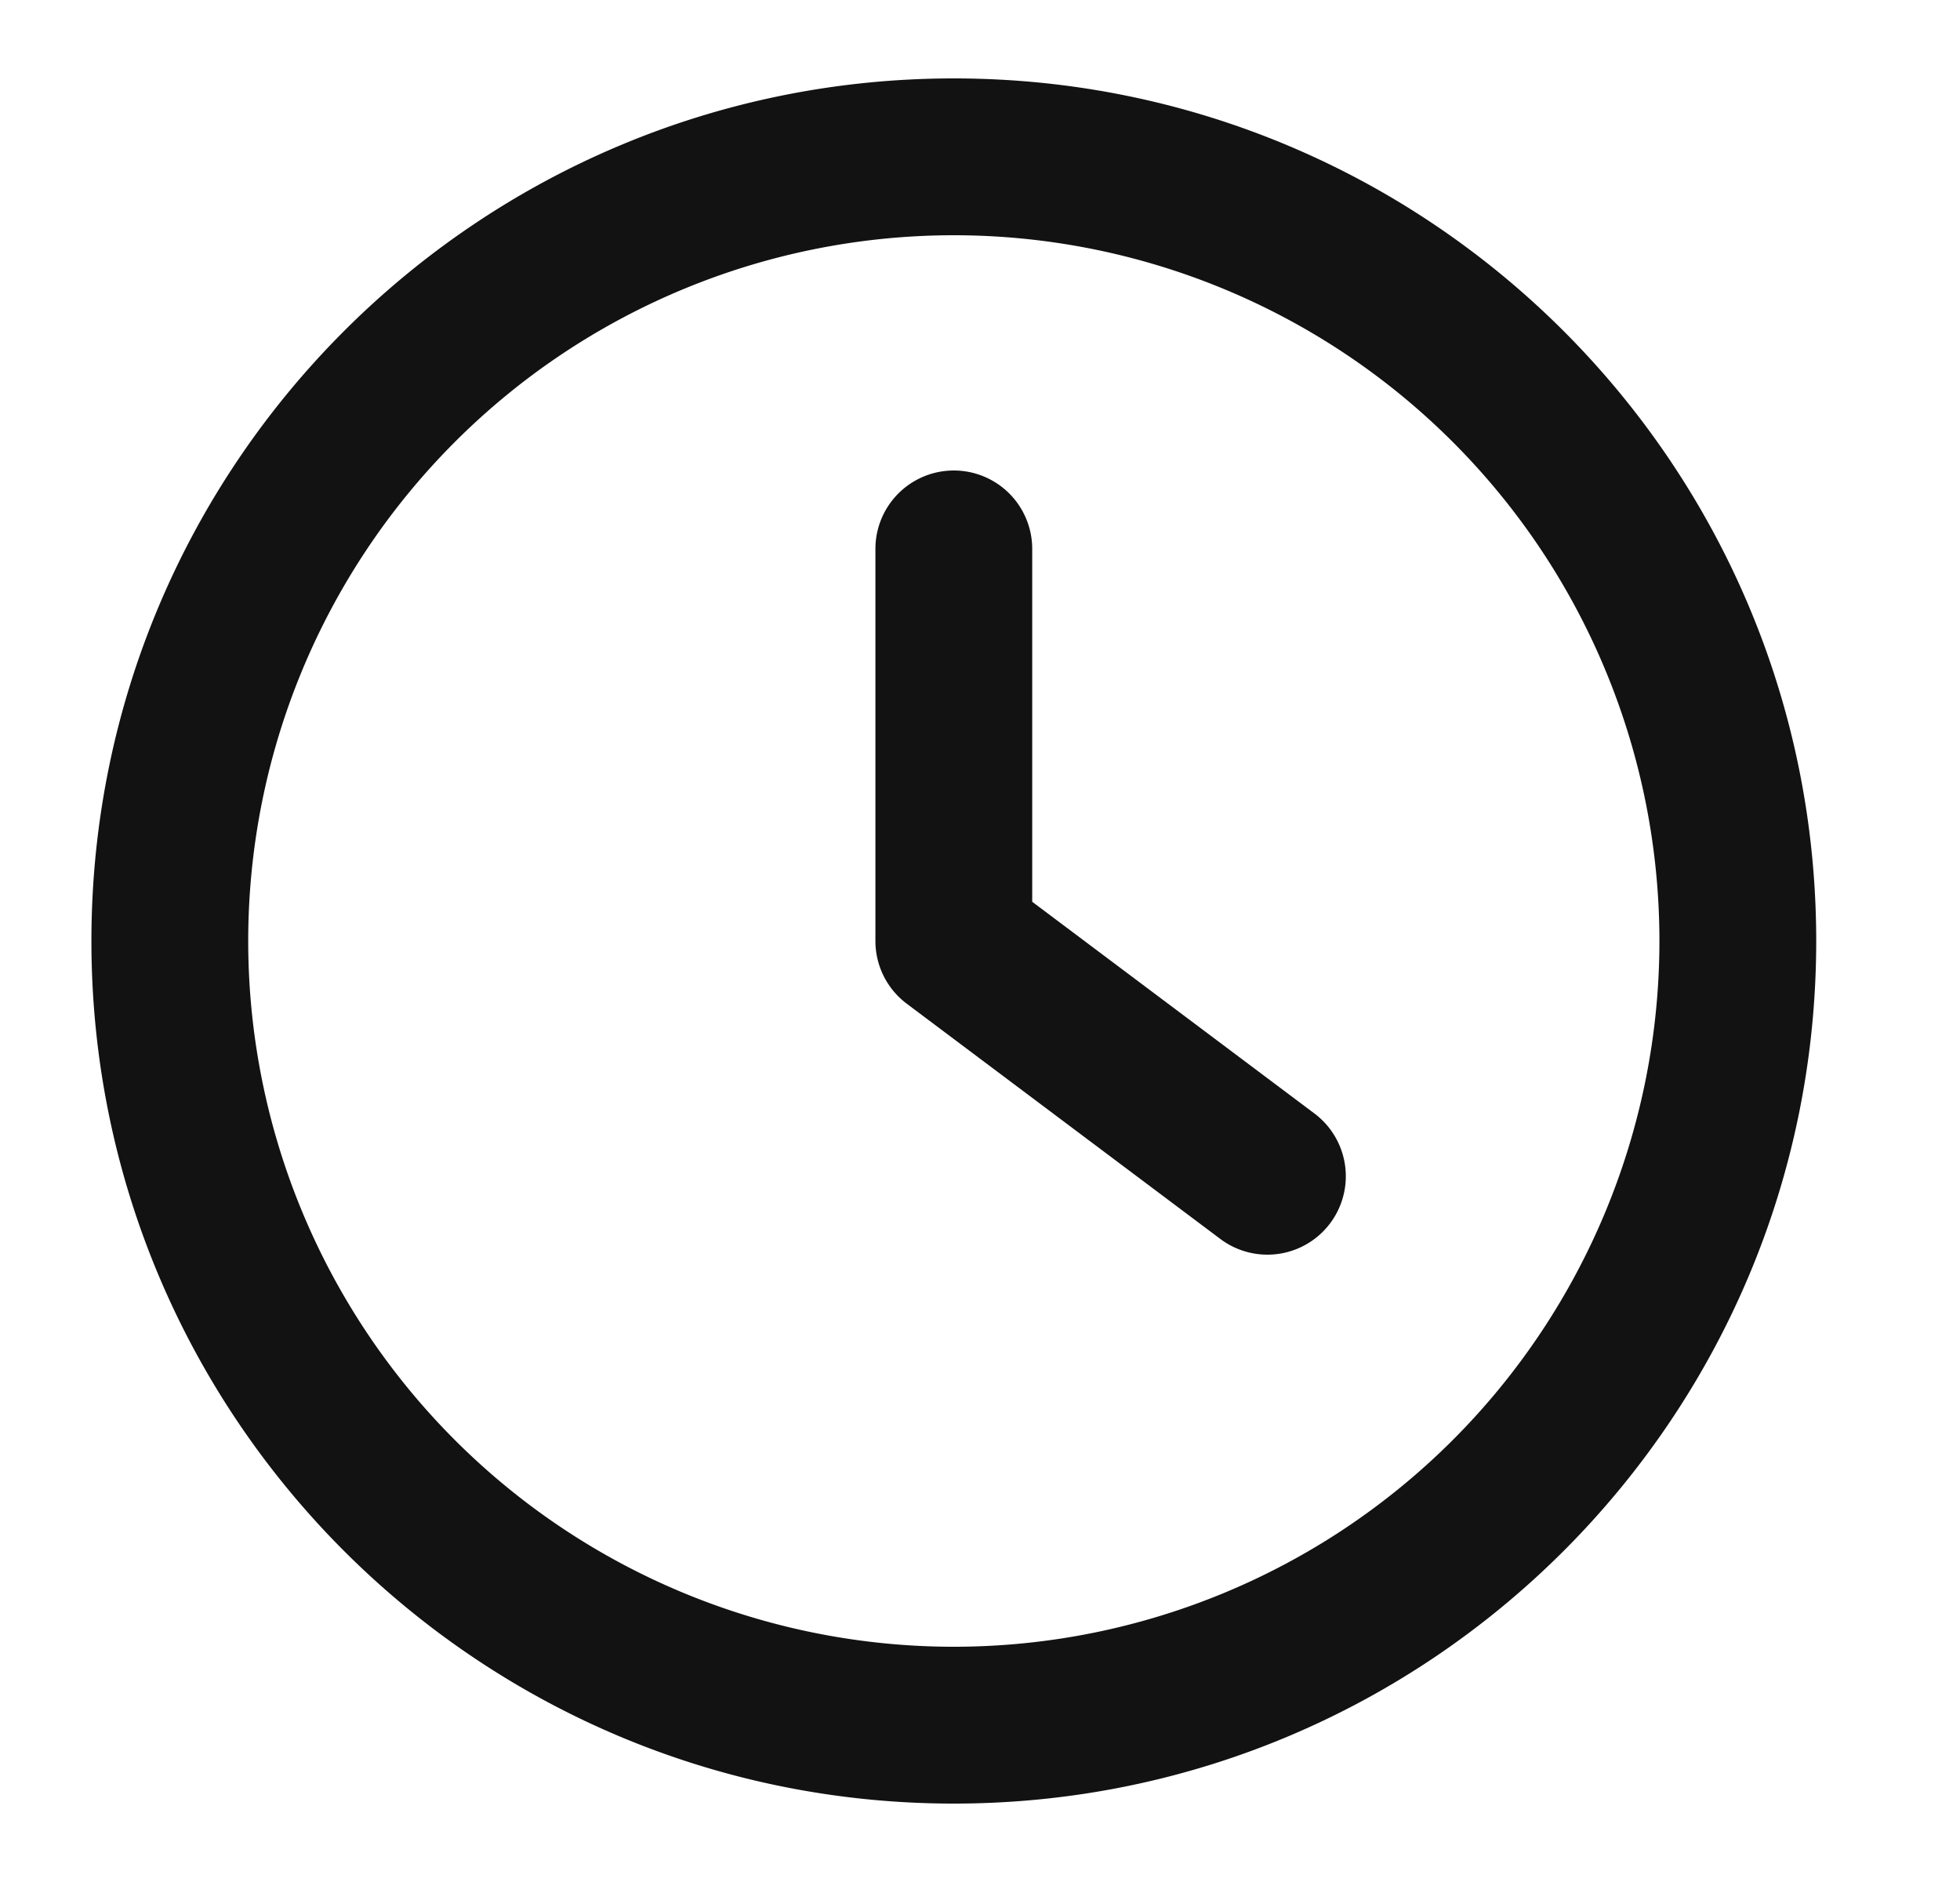 <svg xmlns="http://www.w3.org/2000/svg" width="25" height="24" fill="none"><path fill="#121212" d="M13.166 7a1 1 0 1 0-2 0v5a1 1 0 0 0 .4.8l4 3a1 1 0 0 0 1.2-1.6l-3.6-2.7V7Z"/><path fill="#121212" fill-rule="evenodd" d="M23.166 12c0 6.075-4.924 11-11 11-6.075 0-11-4.925-11-11s4.925-11 11-11c6.076 0 11 4.925 11 11Zm-2 0a9 9 0 1 1-18 0 9 9 0 0 1 18 0Z" clip-rule="evenodd"/></svg>
